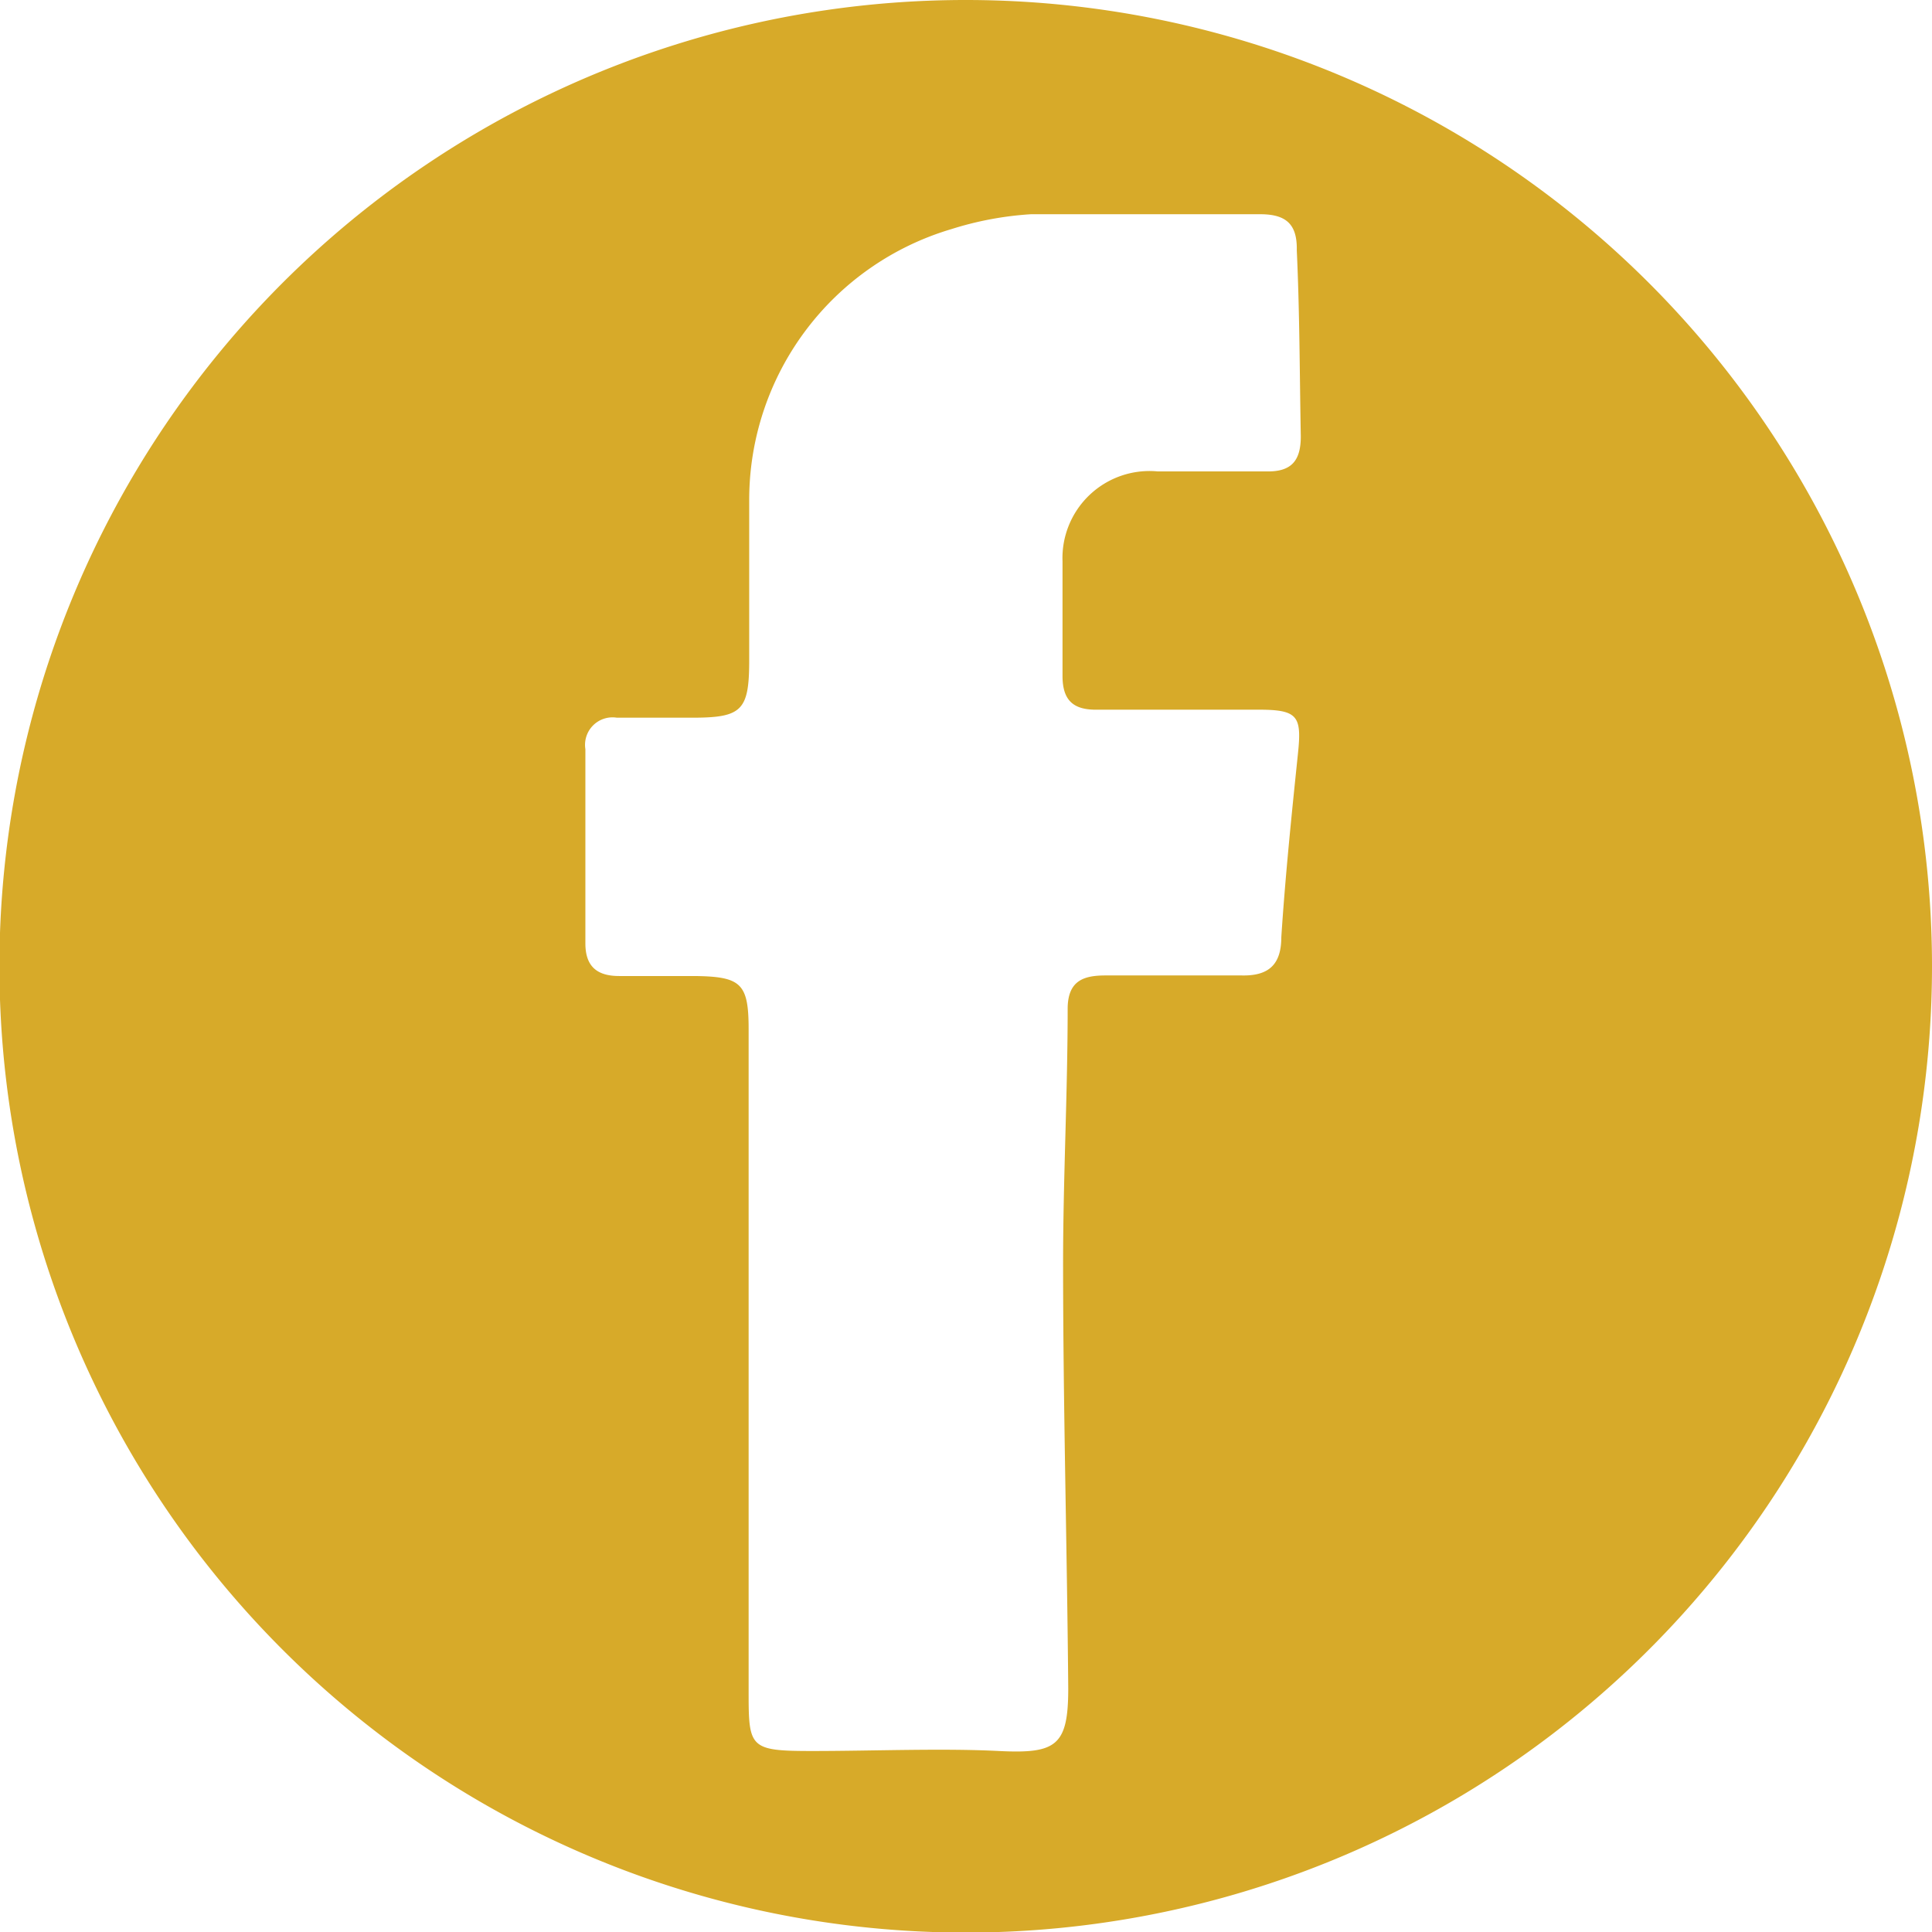 <svg class="icon" xmlns="http://www.w3.org/2000/svg" viewBox="0 0 33.73 33.73"><defs><style>.cls-1{fill:#d7aa29;}</style></defs><title>Asset 1</title><g id="Layer_2" data-name="Layer 2"><g id="Layer_2-2" data-name="Layer 2"><path class="cls-1" d="M16.87,0A16.87,16.87,0,1,0,33.73,16.87,16.87,16.87,0,0,0,16.87,0Zm5.84,7.62c0,.42-.16.62-.6.61q-1,0-1.9,0A1.52,1.52,0,0,0,18.55,9.8c0,.67,0,1.35,0,2,0,.44.2.6.62.59h2.8c.69,0,.76.11.69.77-.11,1.06-.22,2.13-.29,3.2,0,.48-.22.68-.69.67-.79,0-1.59,0-2.38,0-.38,0-.65.09-.66.56,0,1.49-.08,3-.08,4.46,0,2.48.07,5,.09,7.43,0,1-.21,1.14-1.21,1.09s-2.18,0-3.26,0-1.11-.05-1.11-1q0-2.86,0-5.71c0-2,0-3.93,0-5.89,0-.8-.13-.92-.94-.93H10.81c-.39,0-.59-.17-.59-.57,0-1.13,0-2.26,0-3.39a.48.48,0,0,1,.55-.55h1.31c.87,0,1-.12,1-1s0-1.87,0-2.8A4.93,4.93,0,0,1,16.61,4,5.78,5.78,0,0,1,18,3.74c1.35,0,2.7,0,4,0,.45,0,.65.17.64.63C22.69,5.44,22.69,6.53,22.71,7.62Z"/></g></g></svg>